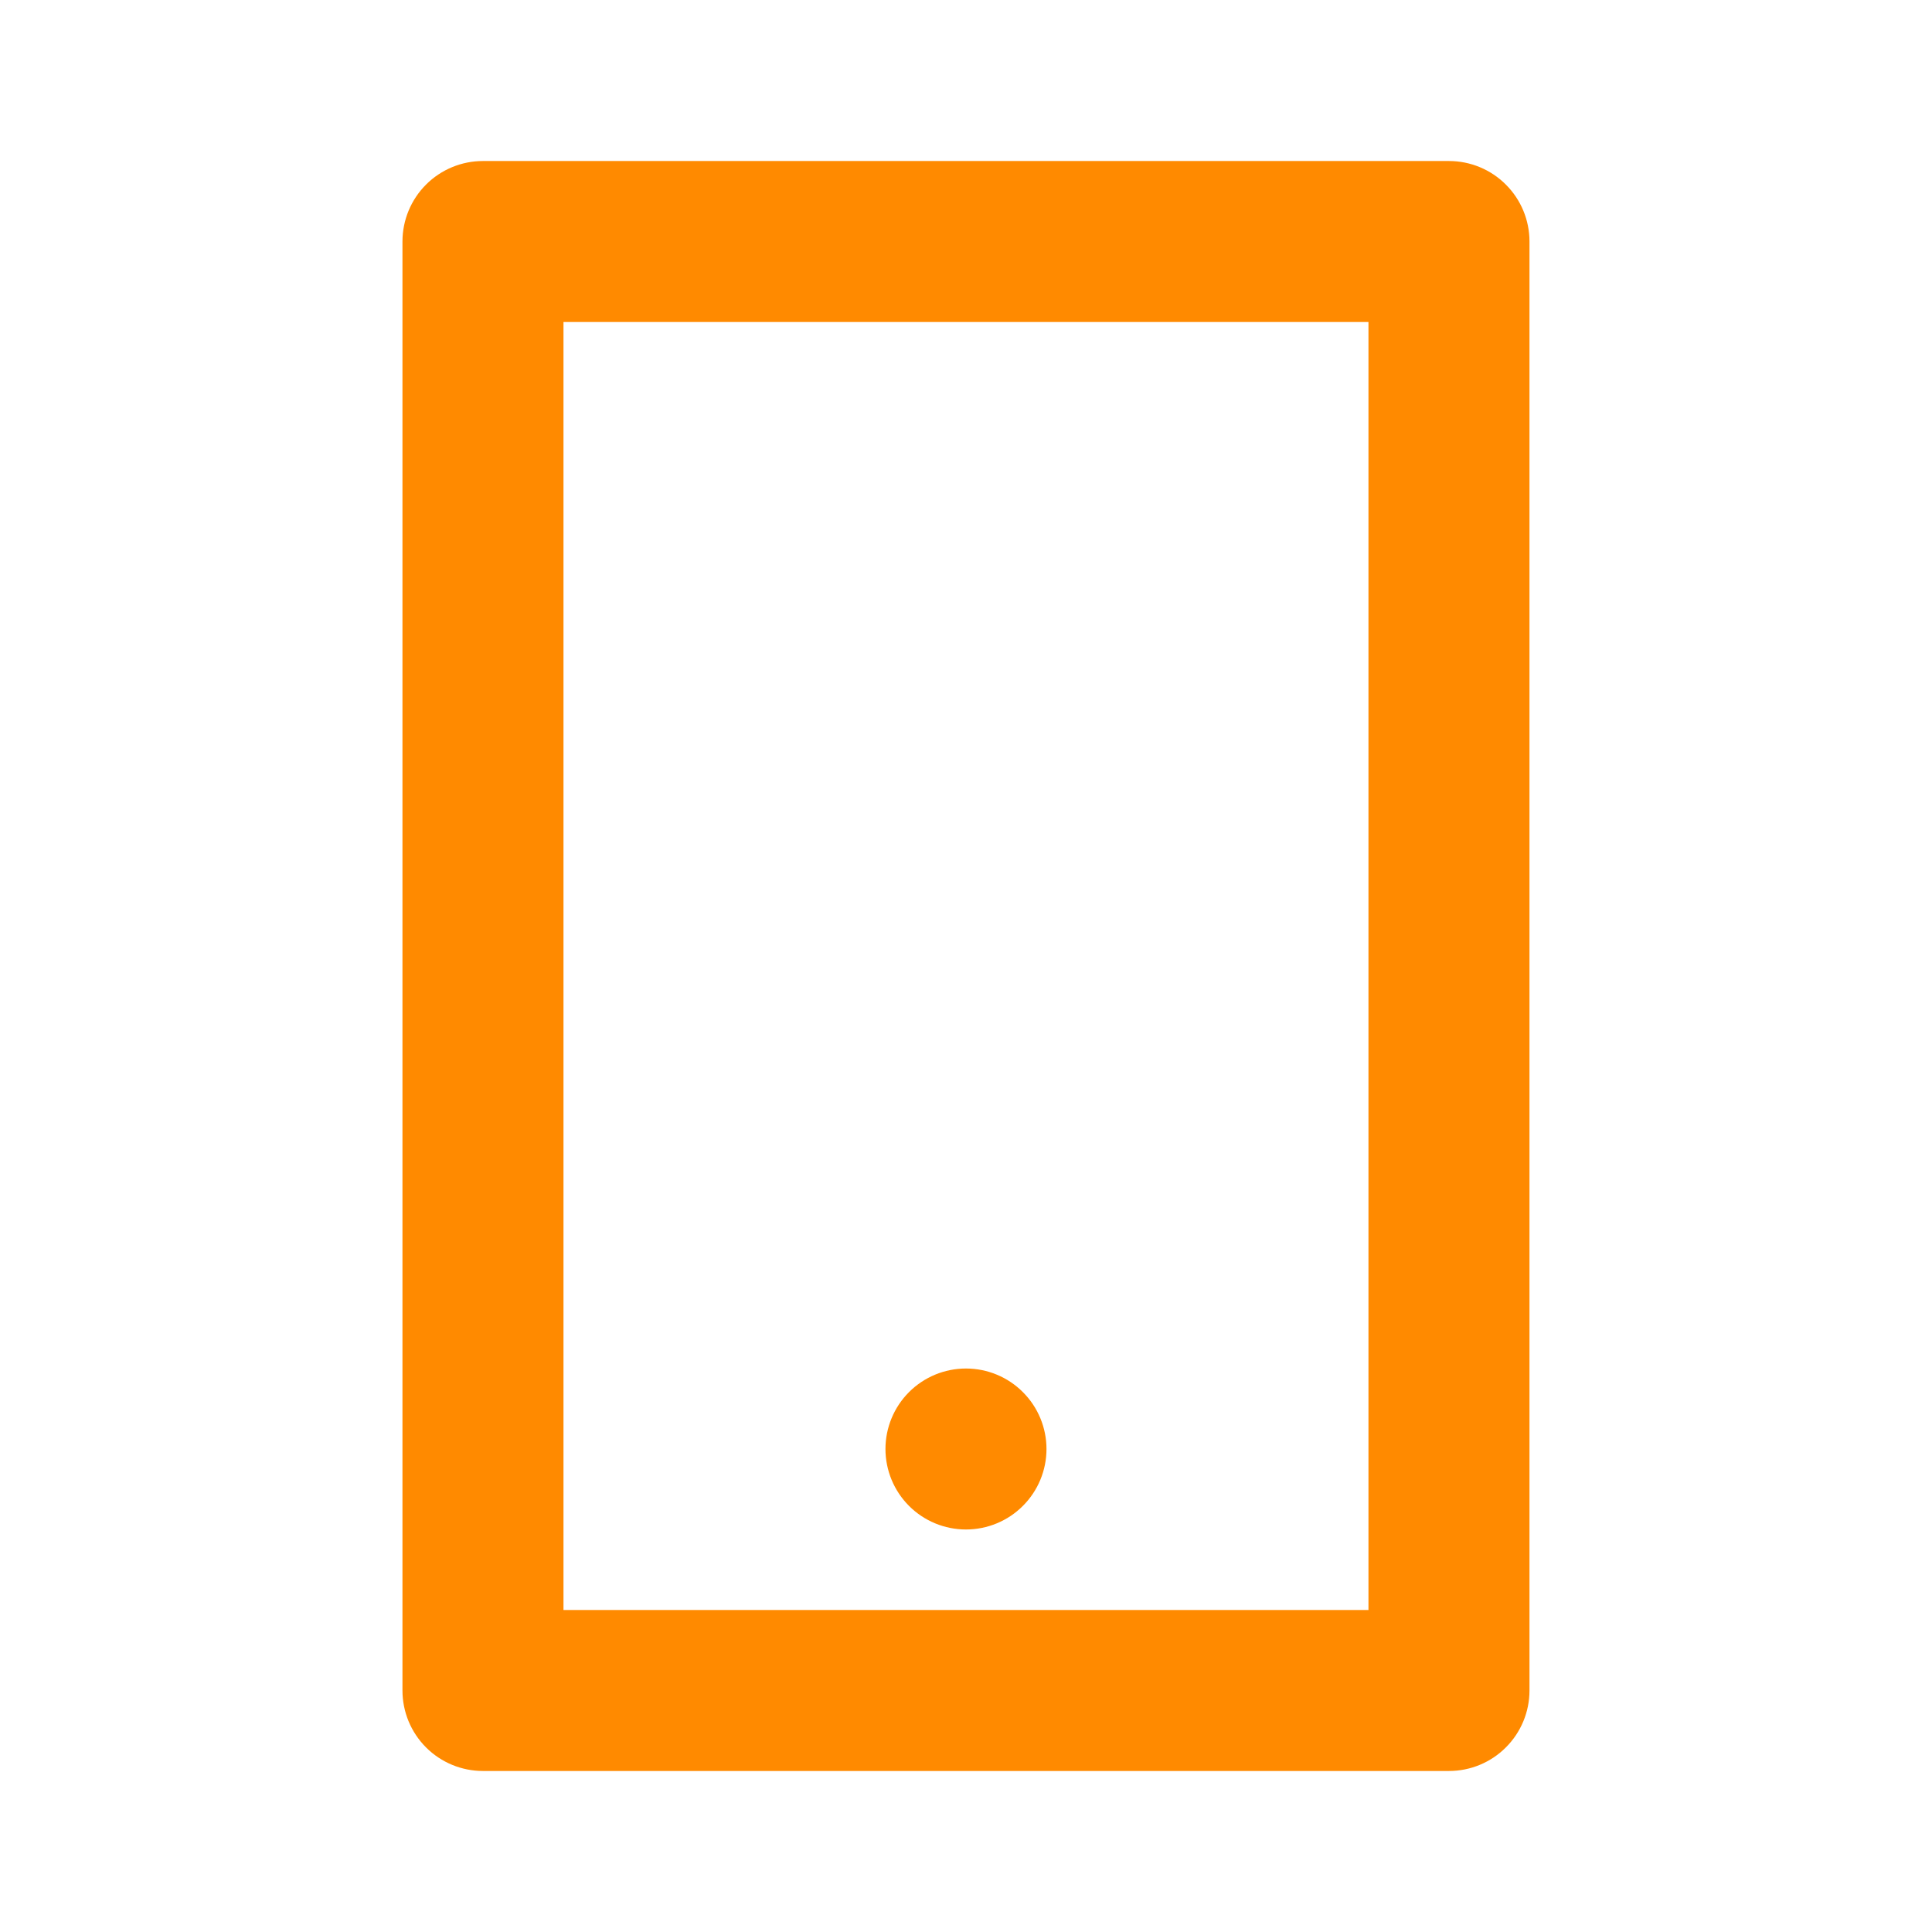 <svg xmlns="http://www.w3.org/2000/svg" width="35" height="35" viewBox="0 0 35 35" fill="none"><path d="M10.208 5.833V29.167H24.791V5.833H10.208ZM8.749 2.917H26.249C26.636 2.917 27.007 3.07 27.28 3.344C27.554 3.617 27.708 3.988 27.708 4.375V30.625C27.708 31.012 27.554 31.383 27.28 31.656C27.007 31.93 26.636 32.083 26.249 32.083H8.749C8.363 32.083 7.992 31.93 7.718 31.656C7.445 31.383 7.291 31.012 7.291 30.625V4.375C7.291 3.988 7.445 3.617 7.718 3.344C7.992 3.07 8.363 2.917 8.749 2.917ZM17.499 24.792C17.886 24.792 18.257 24.945 18.53 25.219C18.804 25.492 18.958 25.863 18.958 26.25C18.958 26.637 18.804 27.008 18.53 27.281C18.257 27.555 17.886 27.708 17.499 27.708C17.113 27.708 16.742 27.555 16.468 27.281C16.195 27.008 16.041 26.637 16.041 26.25C16.041 25.863 16.195 25.492 16.468 25.219C16.742 24.945 17.113 24.792 17.499 24.792Z" fill="#FF8A00"></path></svg>